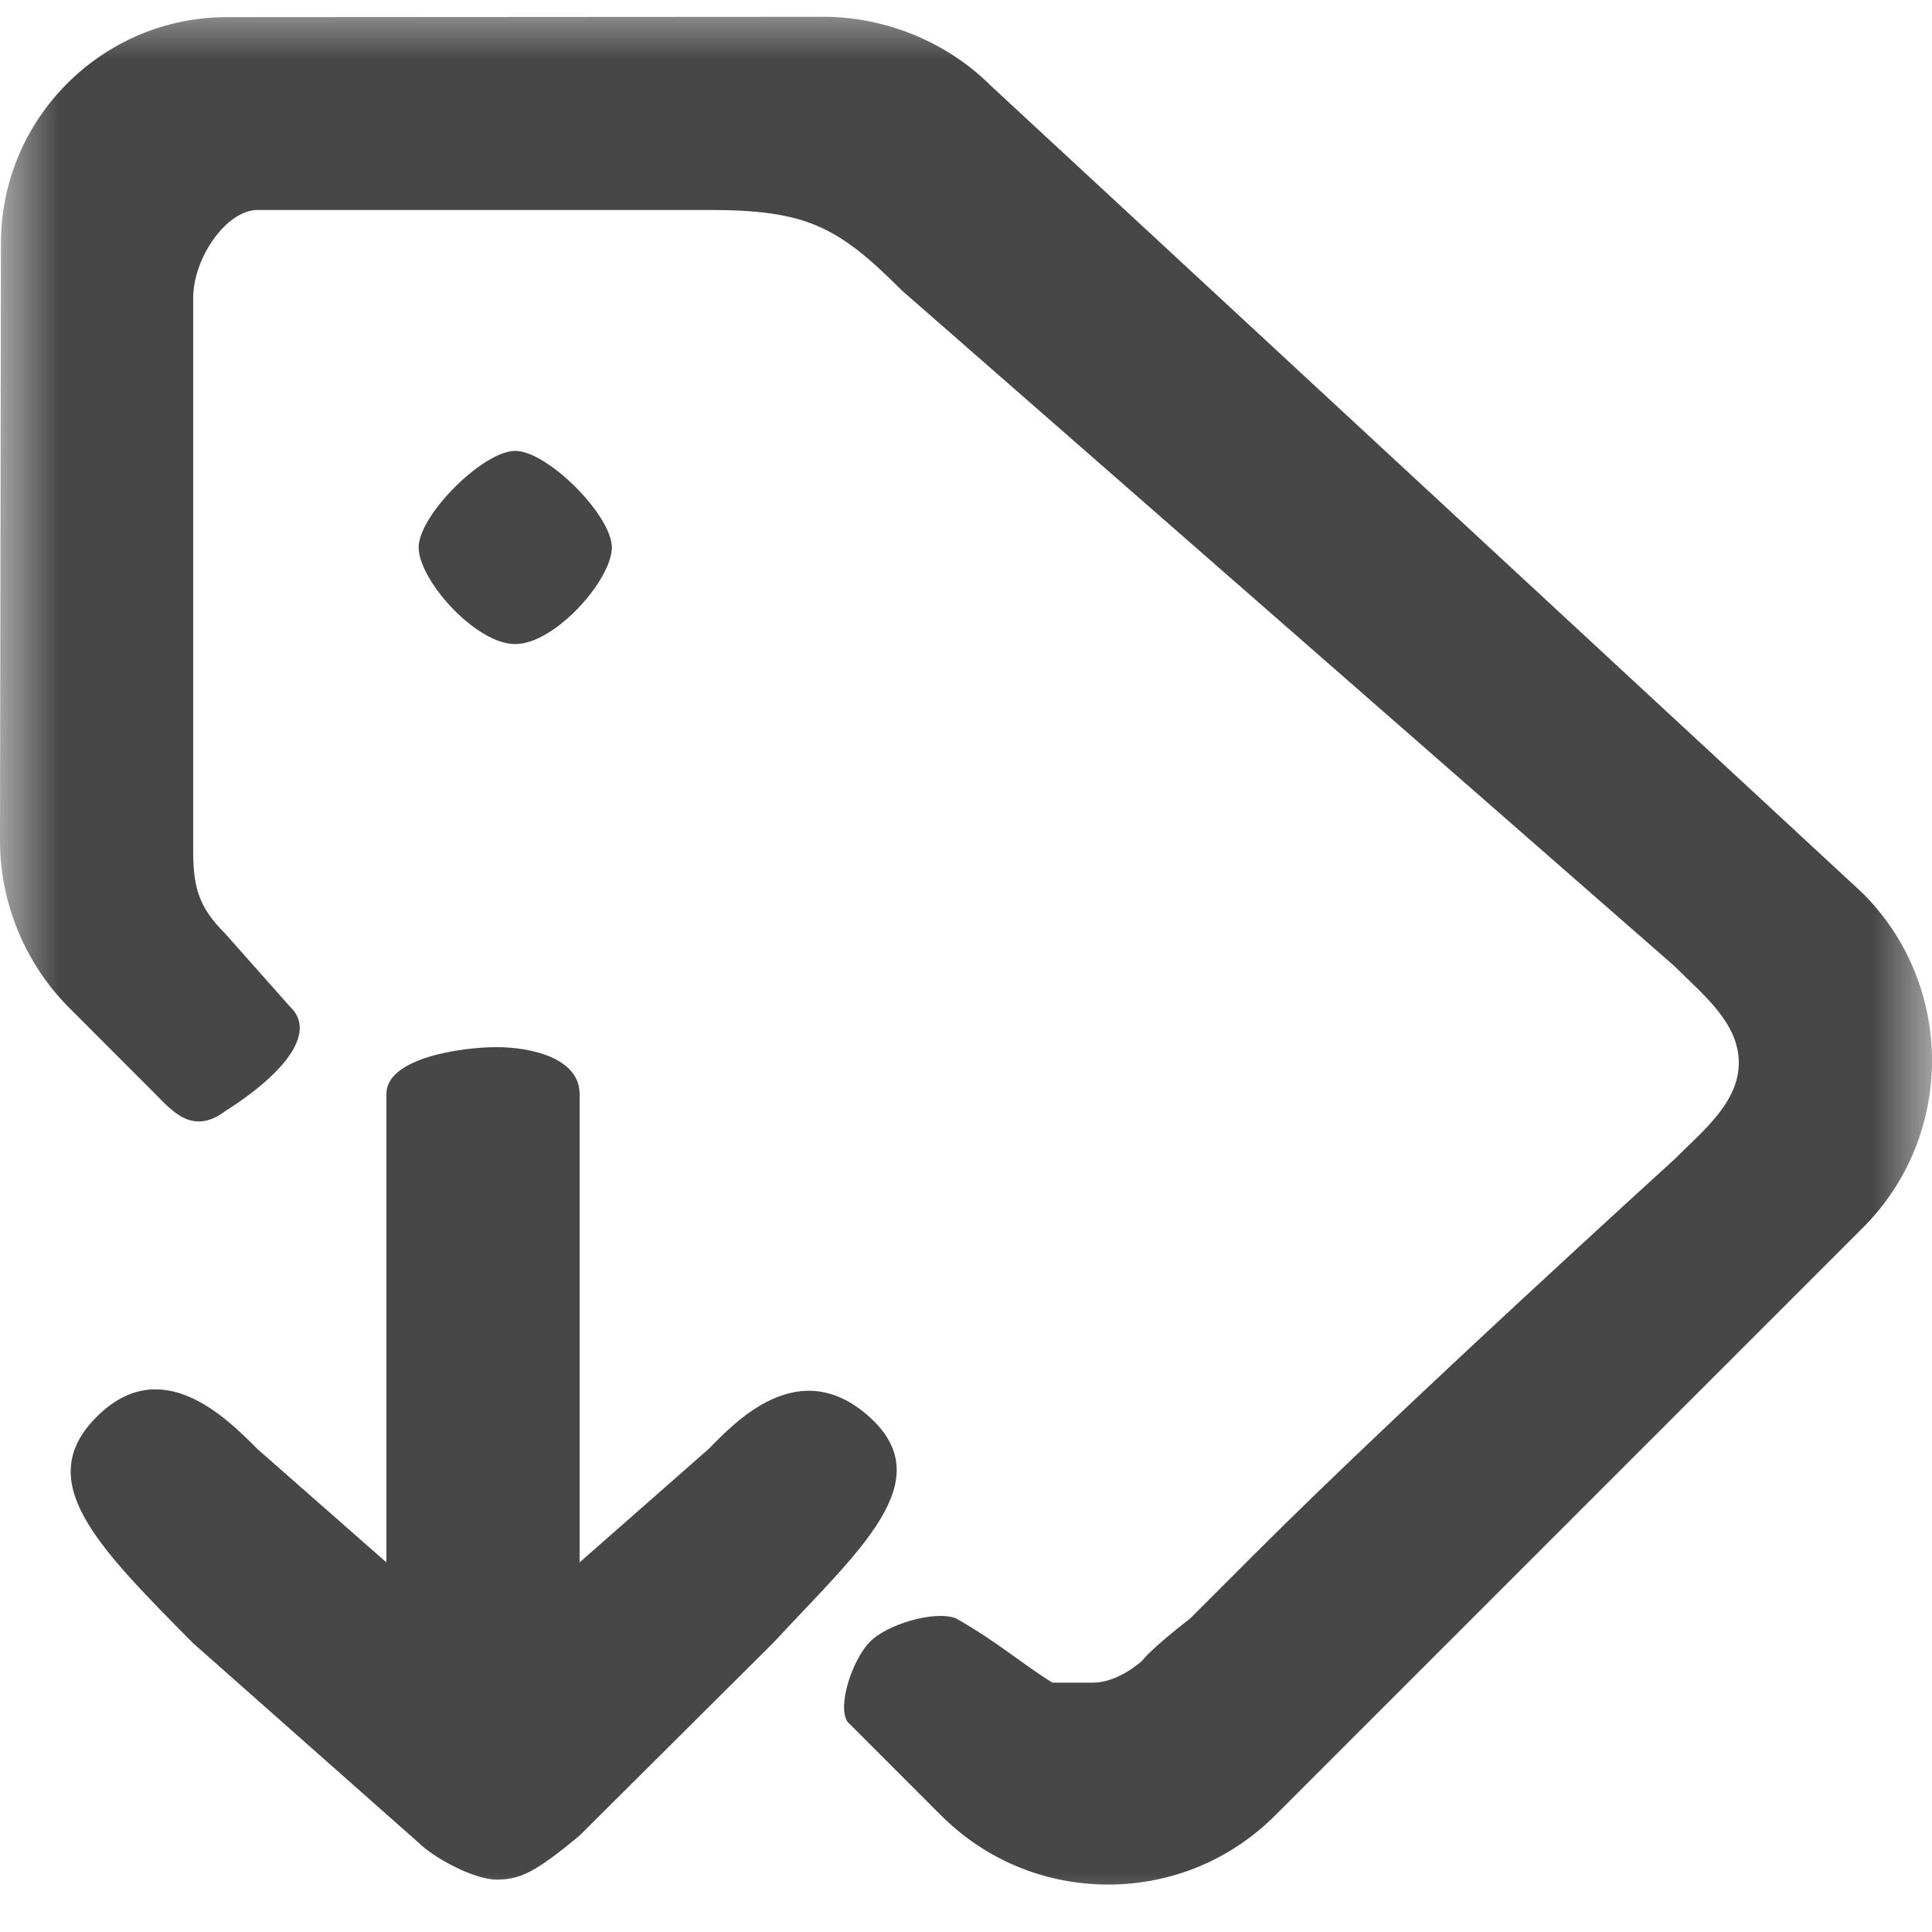 <svg width="16" height="16" viewBox="0 0 16 16" fill="none" xmlns="http://www.w3.org/2000/svg">
<g clip-path="url(#clip0_1944_2794)">
<mask id="mask0_1944_2794" style="mask-type:luminance" maskUnits="userSpaceOnUse" x="0" y="0" width="16" height="16">
<path d="M16 0H0V16H16V0Z" fill="white"/>
</mask>
<g mask="url(#mask0_1944_2794)">
<path fill-rule="evenodd" clip-rule="evenodd" d="M6.808 0.139C7.324 0.136 7.84 0.344 8.208 0.712L15.427 7.398C16.191 8.162 16.191 9.405 15.427 10.168L10.562 15.033C10.192 15.403 9.701 15.607 9.177 15.607C8.654 15.607 8.162 15.403 7.792 15.033C7.792 15.033 7.668 14.909 7.606 14.847C7.411 14.651 7.019 14.26 7.019 14.26C6.933 14.134 7.053 13.756 7.2 13.601C7.338 13.455 7.733 13.334 7.916 13.402C8.267 13.601 8.464 13.78 8.716 13.935C8.716 13.935 8.834 13.935 9.05 13.935C9.266 13.935 9.461 13.751 9.461 13.751C9.461 13.751 9.516 13.668 9.858 13.402C9.858 13.402 10.289 12.971 10.392 12.868C11.607 11.653 13.867 9.601 13.867 9.601C14.101 9.366 14.4 9.132 14.4 8.801C14.4 8.469 14.101 8.235 13.867 8.001L7.467 2.404C6.933 1.867 6.667 1.739 5.867 1.739H4.267H2.133C1.877 1.739 1.6 2.134 1.6 2.468V7.002C1.597 7.332 1.633 7.501 1.867 7.734L2.4 8.335C2.618 8.536 2.392 8.868 1.858 9.207C1.592 9.402 1.425 9.199 1.285 9.059L0.574 8.347C0.205 7.979 -0.004 7.468 5.50978e-05 6.949L0.008 2.009C0.01 0.981 0.848 0.143 1.877 0.142L6.808 0.139ZM3.467 4.534C3.467 4.267 4 3.734 4.267 3.734C4.533 3.734 5.067 4.267 5.067 4.534C5.067 4.801 4.596 5.334 4.267 5.334C3.937 5.334 3.467 4.801 3.467 4.534ZM4.8 12.939V9.059C4.8 8.767 4.407 8.672 4.113 8.672C3.816 8.672 3.2 8.763 3.2 9.059V12.939L2.133 12.001C1.867 11.734 1.333 11.201 0.8 11.734C0.267 12.267 0.8 12.801 1.6 13.609L3.467 15.261C3.584 15.379 3.919 15.566 4.113 15.566C4.307 15.566 4.434 15.506 4.8 15.201L6.4 13.609C7.114 12.839 7.792 12.267 7.2 11.734C6.608 11.201 6.072 11.796 5.867 12.001L4.8 12.939Z" fill="#474747"/>
</g>
</g>
<defs>
<clipPath id="clip0_1944_2794">
<rect width="16" height="16" fill="white"/>
</clipPath>
</defs>
</svg>